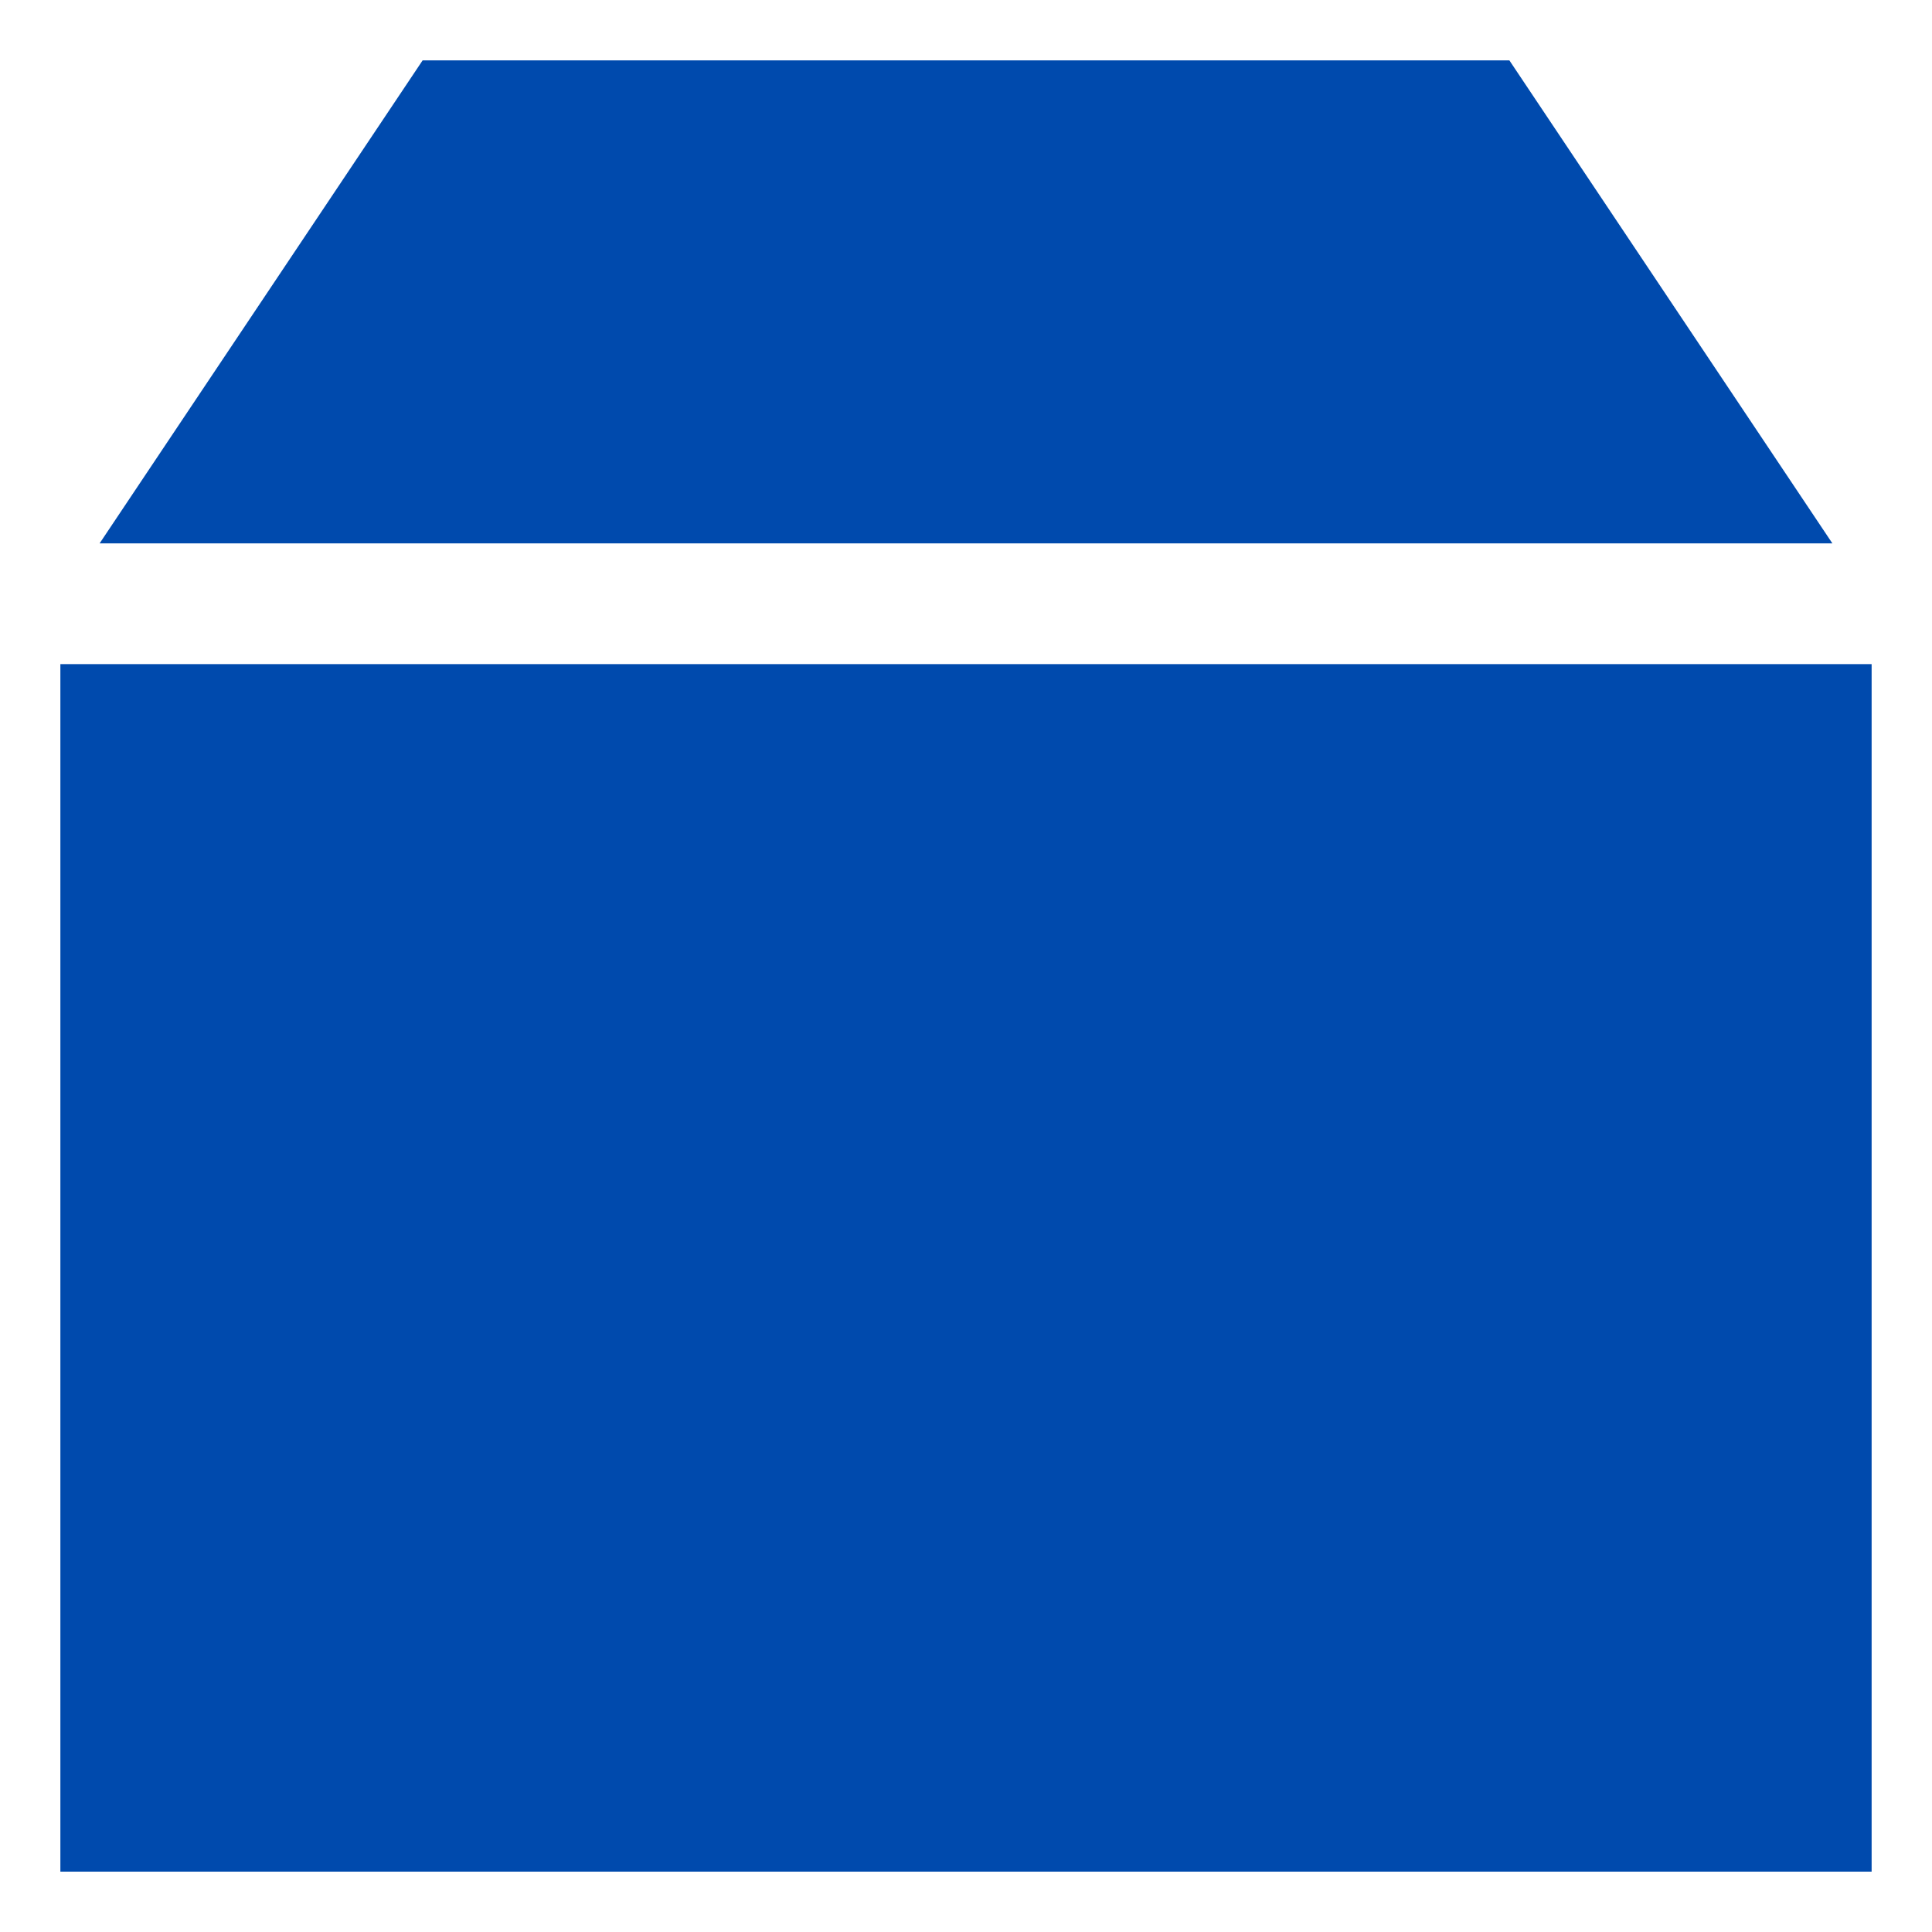 <?xml version="1.0" encoding="UTF-8"?> <svg xmlns="http://www.w3.org/2000/svg" width="64" height="64" viewBox="0 0 64 64" fill="none"><g id="favicon"><path id="layer2" d="M60.7 18L50 2H14L3.3 18H60.7Z" fill="#004AAD"></path><path id="layer1" d="M2 22V62H62V22H2Z" fill="#004AAD"></path></g></svg> 
